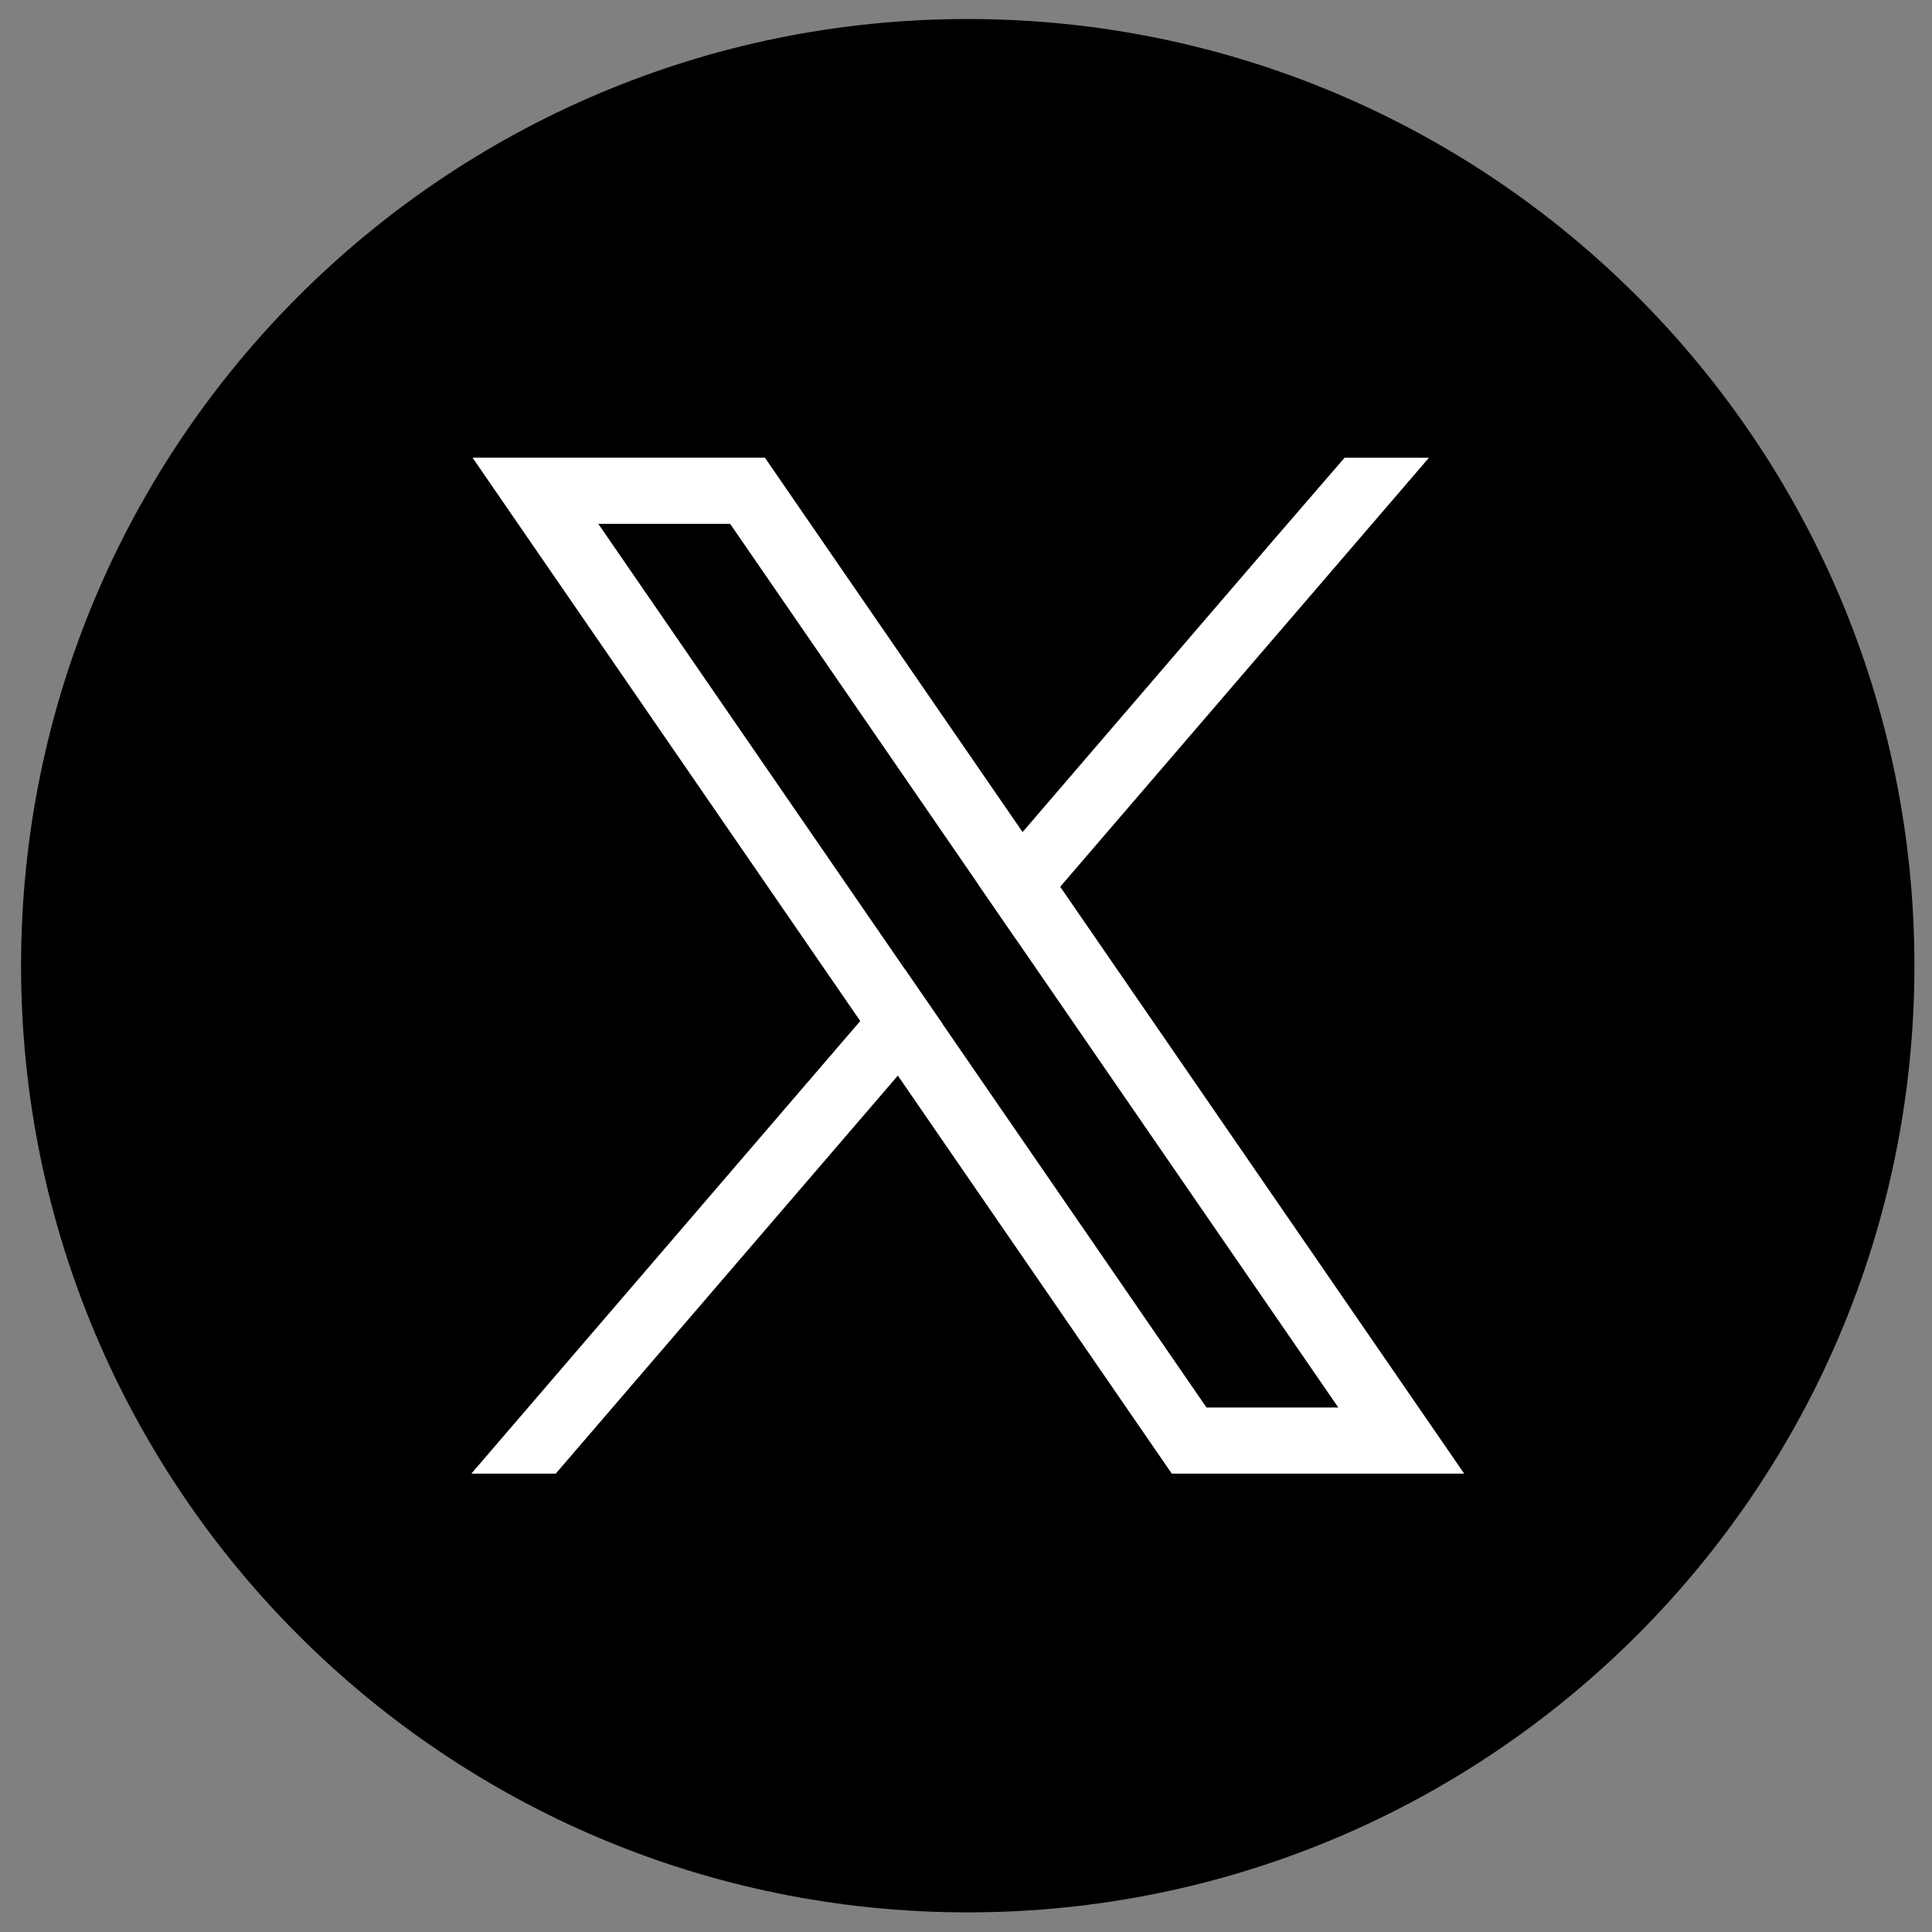 <?xml version="1.0" encoding="utf-8"?>
<!-- Generator: Adobe Illustrator 26.3.1, SVG Export Plug-In . SVG Version: 6.00 Build 0)  -->
<svg version="1.1" id="Layer_1" xmlns="http://www.w3.org/2000/svg" xmlns:xlink="http://www.w3.org/1999/xlink" x="0px" y="0px"
	 viewBox="0 0 500 500" style="enable-background:new 0 0 500 500;" xml:space="preserve">
<rect x="0" y="0" width="500" height="500" fill="#808080" stroke="none"/>
<g>
	<path d="M250.45,494.92L250.45,494.92c-135.31,0-245-109.69-245-245v0c0-135.31,109.69-245,245-245h0c135.31,0,245,109.69,245,245
		v0C495.45,385.23,385.76,494.92,250.45,494.92z"/>
	<g>
		<path style="fill:#FFFFFF;" d="M360.47,354.56l-86.09-125.07l-9.73-14.14l-61.58-89.47l-5.1-7.42h-75.67l18.46,26.82l81.88,118.97
			l9.73,14.13l65.79,95.59l5.1,7.41h75.67L360.47,354.56z M312.24,364.26l-68.35-99.31l-9.73-14.14l-79.32-115.24h34.12l64.14,93.2
			l9.73,14.14l83.52,121.35H312.24z"/>
		<polygon style="fill:#FFFFFF;" points="234.16,250.82 243.89,264.95 232.35,278.38 143.82,381.38 121.98,381.38 222.62,264.25 		
			"/>
		<polygon style="fill:#FFFFFF;" points="369.81,118.46 274.38,229.49 262.84,242.91 253.1,228.77 264.64,215.34 329.29,140.1 
			347.98,118.46 		"/>
	</g>
</g>
</svg>
